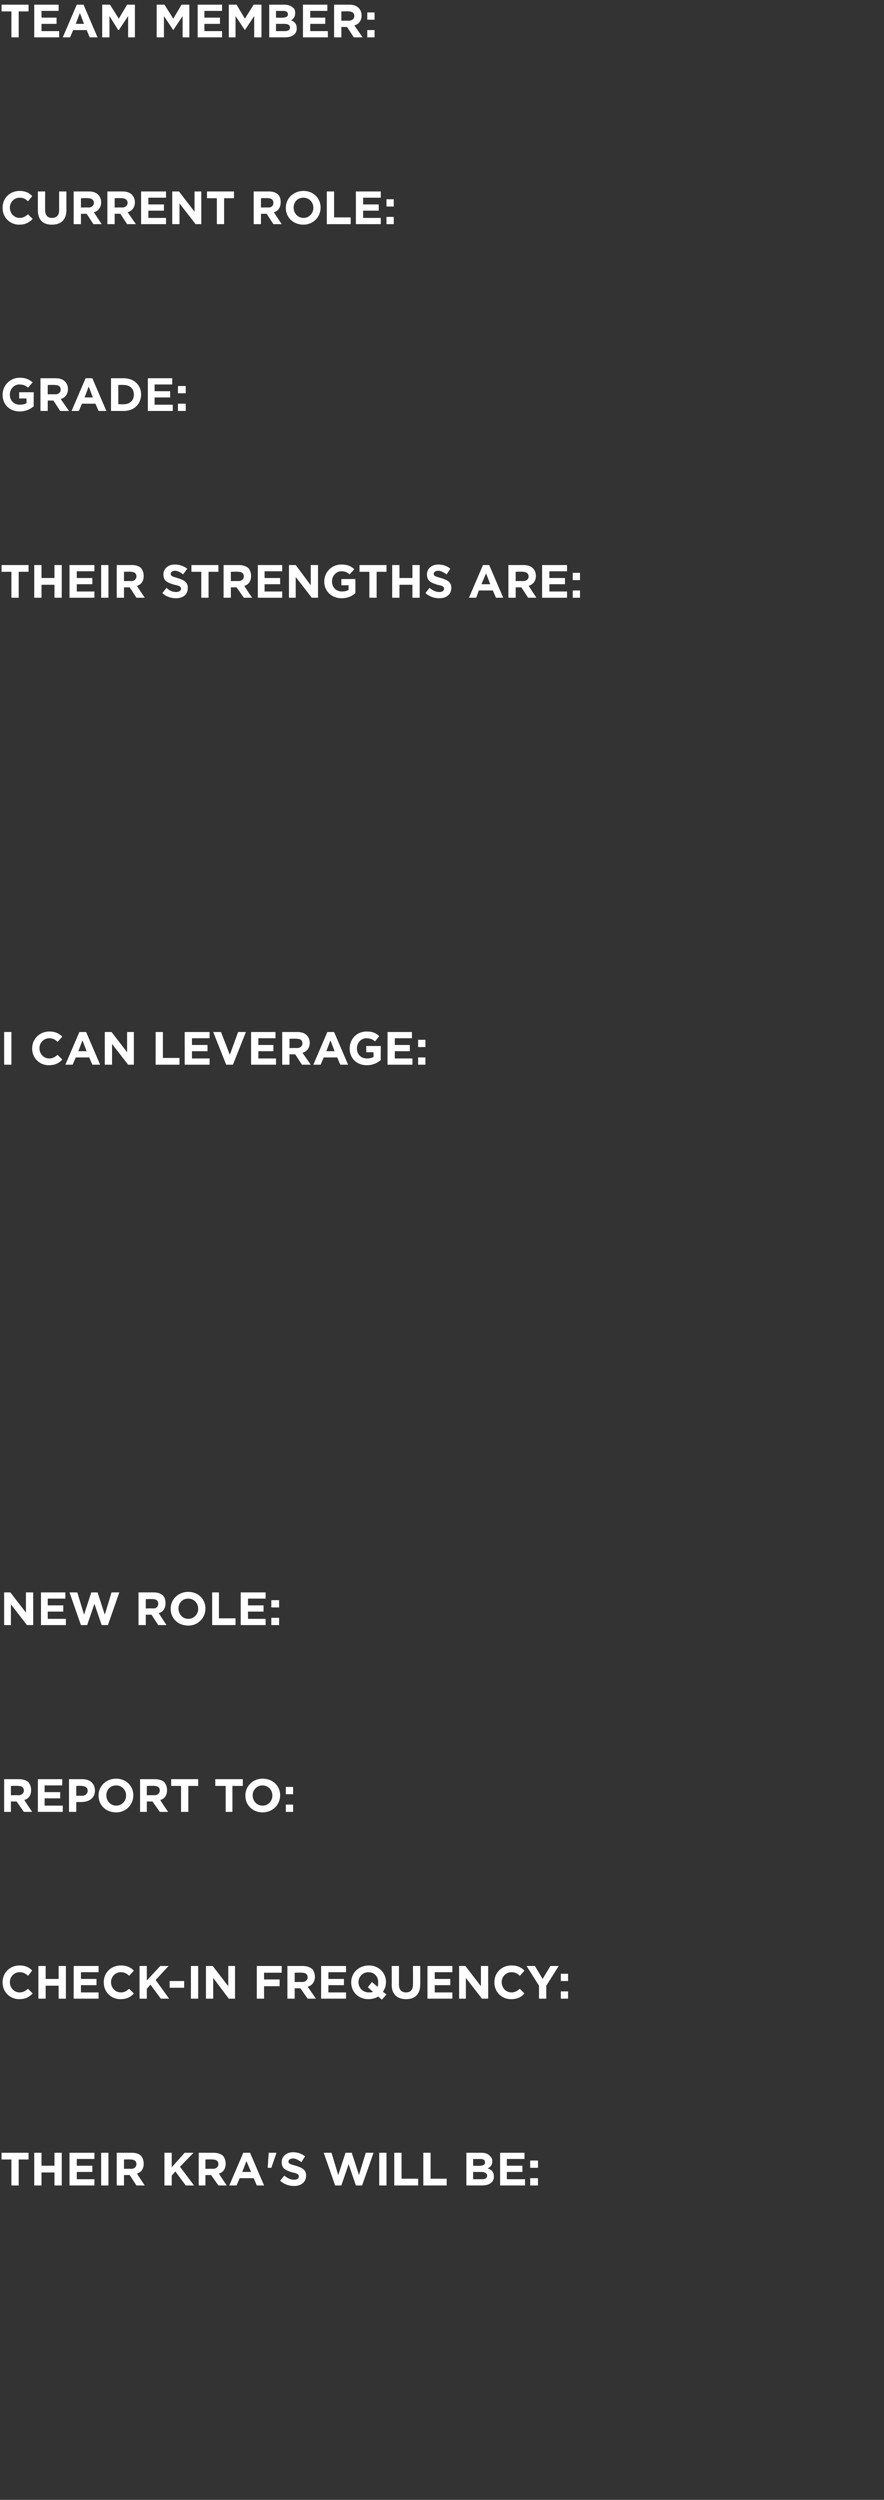 <svg xmlns="http://www.w3.org/2000/svg" version="1.1" width="170.4px" height="481.8px" viewBox="0 0 170.4 481.8"><rect x="0" y="0" width="170.4" height="481.8" fill="#333333" stroke="none"/><desc>Team Member: Current Role: Grade: Their strengths are: I can leverage: New Role: Report to: Check-in frequency: t</desc><defs/><g id="Polygon99551"><path d="m2.2 416.2l-1.9 0l0-1.3l5.2 0l0 1.3l-1.9 0l0 5l-1.4 0l0-5zm4.4-1.3l1.4 0l0 2.5l2.5 0l0-2.5l1.4 0l0 6.3l-1.4 0l0-2.5l-2.5 0l0 2.5l-1.4 0l0-6.3zm6.8 0l4.8 0l0 1.2l-3.4 0l0 1.3l3 0l0 1.2l-3 0l0 1.4l3.4 0l0 1.2l-4.8 0l0-6.3zm6.1 0l1.4 0l0 6.3l-1.4 0l0-6.3zm3 0c0 0 2.86 0 2.9 0c.8 0 1.4.2 1.8.6c.3.4.5.9.5 1.5c0 0 0 0 0 0c0 1-.5 1.7-1.3 1.9c-.01.05 1.5 2.3 1.5 2.3l-1.6 0l-1.3-2l-1.1 0l0 2l-1.4 0l0-6.3zm2.8 3.1c.6 0 1-.4 1-.9c0 0 0 0 0 0c0-.6-.4-.9-1.1-.9c.04-.05-1.3 0-1.3 0l0 1.8c0 0 1.37-.04 1.4 0zm6.4-3.1l1.4 0l0 2.8l2.5-2.8l1.7 0l-2.6 2.7l2.7 3.6l-1.6 0l-2-2.7l-.7.8l0 1.9l-1.4 0l0-6.3zm6.6 0c0 0 2.84 0 2.8 0c.8 0 1.5.2 1.9.6c.3.4.5.9.5 1.5c0 0 0 0 0 0c0 1-.5 1.7-1.3 1.9c-.03.05 1.5 2.3 1.5 2.3l-1.6 0l-1.4-2l-1.1 0l0 2l-1.3 0l0-6.3zm2.7 3.1c.7 0 1.1-.4 1.1-.9c0 0 0 0 0 0c0-.6-.4-.9-1.1-.9c.02-.05-1.4 0-1.4 0l0 1.8c0 0 1.45-.04 1.4 0zm5.9-3.1l1.3 0l2.7 6.3l-1.4 0l-.6-1.4l-2.7 0l-.6 1.4l-1.4 0l2.7-6.3zm1.5 3.7l-.9-2.1l-.8 2.1l1.7 0zm3.4-3.7l1.5 0l0 0l-1 2.9l-.7 0l.2-2.9zm2.2 5.4c0 0 .8-1 .8-1c.6.5 1.2.8 1.9.8c.6 0 .9-.3.9-.6c0 0 0 0 0 0c0-.4-.2-.6-1.2-.8c-1.3-.4-2.1-.7-2.1-2c0 0 0 0 0 0c0-1.1.9-1.9 2.2-1.9c.9 0 1.7.3 2.3.8c0 0-.7 1.1-.7 1.1c-.6-.4-1.1-.7-1.6-.7c-.6 0-.9.3-.9.6c0 0 0 0 0 0c0 .4.3.5 1.4.8c1.3.4 2 .8 2 1.9c0 0 0 0 0 0c0 1.3-1 2-2.3 2c-1 0-1.9-.3-2.7-1zm8.4-5.4l1.5 0l1.3 4.3l1.4-4.3l1.2 0l1.4 4.3l1.3-4.3l1.5 0l-2.2 6.3l-1.2 0l-1.4-4.1l-1.4 4.1l-1.2 0l-2.2-6.3zm10.7 0l1.4 0l0 6.3l-1.4 0l0-6.3zm2.9 0l1.4 0l0 5l3.2 0l0 1.3l-4.6 0l0-6.3zm5.6 0l1.4 0l0 5l3.1 0l0 1.3l-4.5 0l0-6.3zm8.3 0c0 0 2.9 0 2.9 0c.7 0 1.3.2 1.6.6c.3.2.5.6.5 1c0 0 0 0 0 0c0 .8-.4 1.2-.9 1.4c.8.3 1.2.7 1.2 1.6c0 0 0 0 0 0c0 1.1-.9 1.7-2.3 1.7c-.03 0-3 0-3 0l0-6.3zm3.6 1.9c0-.5-.3-.7-.9-.7c-.01.01-1.4 0-1.4 0l0 1.3c0 0 1.3.05 1.3 0c.6 0 1-.2 1-.6c0 0 0 0 0 0zm-.7 1.8c.03 0-1.6 0-1.6 0l0 1.4c0 0 1.67-.01 1.7 0c.6 0 1-.2 1-.7c0 0 0 0 0 0c0-.4-.4-.7-1.1-.7zm3.6-3.7l4.7 0l0 1.2l-3.4 0l0 1.3l3 0l0 1.2l-3 0l0 1.4l3.5 0l0 1.2l-4.8 0l0-6.3zm5.8 1.5l1.5 0l0 1.4l-1.5 0l0-1.4zm0 3.4l1.5 0l0 1.4l-1.5 0l0-1.4z" stroke="none" fill="#fff"/></g><g id="Polygon99550"><path d="m.5 382.1c0 0 0-.1 0-.1c0-1.7 1.3-3.2 3.3-3.2c1.1 0 1.9.4 2.4 1c0 0-.8 1-.8 1c-.5-.5-1-.7-1.6-.7c-1.1 0-1.9.9-1.9 1.9c0 0 0 0 0 0c0 1.1.8 2 1.9 2c.7 0 1.1-.3 1.6-.7c0 0 .9.9.9.9c-.7.7-1.4 1.1-2.6 1.1c-1.8 0-3.2-1.4-3.2-3.2zm6.9-3.2l1.4 0l0 2.5l2.5 0l0-2.5l1.4 0l0 6.3l-1.4 0l0-2.5l-2.5 0l0 2.5l-1.4 0l0-6.3zm6.8 0l4.8 0l0 1.2l-3.4 0l0 1.3l3 0l0 1.2l-3 0l0 1.4l3.4 0l0 1.2l-4.8 0l0-6.3zm5.8 3.2c0 0 0-.1 0-.1c0-1.7 1.3-3.2 3.3-3.2c1.2 0 1.9.4 2.5 1c0 0-.9 1-.9 1c-.5-.5-1-.7-1.6-.7c-1.1 0-1.9.9-1.9 1.9c0 0 0 0 0 0c0 1.1.8 2 1.9 2c.7 0 1.1-.3 1.6-.7c0 0 .9.9.9.9c-.6.7-1.4 1.1-2.6 1.1c-1.8 0-3.2-1.4-3.2-3.2zm6.9-3.2l1.4 0l0 2.8l2.6-2.8l1.6 0l-2.5 2.7l2.6 3.6l-1.6 0l-2-2.7l-.7.8l0 1.9l-1.4 0l0-6.3zm5.8 2.9l2.8 0l0 1.3l-2.8 0l0-1.3zm4.1-2.9l1.4 0l0 6.3l-1.4 0l0-6.3zm2.9 0l1.3 0l3 3.9l0-3.9l1.3 0l0 6.3l-1.2 0l-3-4l0 4l-1.4 0l0-6.3zm9.8 0l4.8 0l0 1.3l-3.4 0l0 1.3l3 0l0 1.3l-3 0l0 2.4l-1.4 0l0-6.3zm5.9 0c0 0 2.92 0 2.9 0c.8 0 1.4.2 1.9.6c.3.4.5.9.5 1.5c0 0 0 0 0 0c0 1-.6 1.7-1.4 1.9c.05.05 1.6 2.3 1.6 2.3l-1.6 0l-1.4-2l-1.1 0l0 2l-1.4 0l0-6.3zm2.8 3.1c.7 0 1.1-.4 1.1-.9c0 0 0 0 0 0c0-.6-.4-.9-1.1-.9c0-.05-1.4 0-1.4 0l0 1.8c0 0 1.43-.04 1.4 0zm3.7-3.1l4.8 0l0 1.2l-3.4 0l0 1.3l3 0l0 1.2l-3 0l0 1.4l3.4 0l0 1.2l-4.8 0l0-6.3zm11.7 6.5c0 0-.69-.63-.7-.6c-.5.3-1.2.5-1.9.5c-1.9 0-3.3-1.4-3.3-3.2c0 0 0-.1 0-.1c0-1.7 1.4-3.2 3.4-3.2c1.9 0 3.3 1.4 3.3 3.2c0 0 0 0 0 0c0 .7-.2 1.3-.6 1.9c.04-.04.7.5.7.5l-.9 1zm-1.7-1.5c-.02-.04-1-.9-1-.9l.8-1c0 0 1.07.93 1.1.9c.1-.2.1-.5.1-.8c0 0 0-.1 0-.1c0-1-.7-1.9-1.9-1.9c-1.1 0-1.9.9-1.9 1.9c0 0 0 0 0 0c0 1.1.8 2 2 2c.3 0 .5 0 .8-.1zm3.6-1.4c.03 0 0-3.6 0-3.6l1.4 0c0 0 .01 3.56 0 3.6c0 1 .5 1.5 1.4 1.5c.8 0 1.3-.5 1.3-1.5c.03.01 0-3.6 0-3.6l1.4 0c0 0 .02 3.56 0 3.6c0 1.9-1.1 2.8-2.7 2.8c-1.7 0-2.8-.9-2.8-2.8zm6.9-3.6l4.8 0l0 1.2l-3.4 0l0 1.3l3 0l0 1.2l-3 0l0 1.4l3.4 0l0 1.2l-4.8 0l0-6.3zm6.1 0l1.2 0l3 3.9l0-3.9l1.4 0l0 6.3l-1.2 0l-3.1-4l0 4l-1.3 0l0-6.3zm6.8 3.2c0 0 0-.1 0-.1c0-1.7 1.3-3.2 3.3-3.2c1.2 0 1.9.4 2.5 1c0 0-.9 1-.9 1c-.5-.5-1-.7-1.6-.7c-1.1 0-1.9.9-1.9 1.9c0 0 0 0 0 0c0 1.1.8 2 1.9 2c.7 0 1.1-.3 1.6-.7c0 0 .9.9.9.9c-.6.7-1.4 1.1-2.6 1.1c-1.8 0-3.2-1.4-3.2-3.2zm8.6.6l-2.4-3.8l1.6 0l1.5 2.5l1.5-2.5l1.6 0l-2.4 3.8l0 2.5l-1.4 0l0-2.5zm4.2-2.3l1.4 0l0 1.4l-1.4 0l0-1.4zm0 3.4l1.4 0l0 1.4l-1.4 0l0-1.4z" stroke="none" fill="#fff"/></g><g id="Polygon99549"><path d="m.8 342.9c0 0 2.84 0 2.8 0c.8 0 1.5.2 1.9.6c.3.4.5.9.5 1.5c0 0 0 0 0 0c0 1-.5 1.7-1.3 1.9c-.04.05 1.5 2.3 1.5 2.3l-1.6 0l-1.4-2l-1.1 0l0 2l-1.3 0l0-6.3zm2.7 3.1c.7 0 1.1-.4 1.1-.9c0 0 0 0 0 0c0-.6-.4-.9-1.1-.9c.02-.05-1.4 0-1.4 0l0 1.8c0 0 1.45-.04 1.4 0zm3.8-3.1l4.7 0l0 1.2l-3.4 0l0 1.3l3 0l0 1.2l-3 0l0 1.4l3.5 0l0 1.2l-4.8 0l0-6.3zm6 0c0 0 2.57 0 2.6 0c1.5 0 2.4.9 2.4 2.2c0 0 0 0 0 0c0 1.5-1.2 2.2-2.6 2.2c.03.01-1 0-1 0l0 1.9l-1.4 0l0-6.3zm2.5 3.2c.7 0 1.1-.4 1.1-1c0 0 0 0 0 0c0-.6-.5-.9-1.2-.9c.05-.05-1 0-1 0l0 1.9c0 0 1.08-.02 1.1 0zm3.2 0c0 0 0-.1 0-.1c0-1.7 1.4-3.2 3.4-3.2c1.9 0 3.3 1.4 3.3 3.2c0 0 0 0 0 0c0 1.8-1.4 3.3-3.3 3.3c-2 0-3.4-1.4-3.4-3.2zm5.3 0c0 0 0-.1 0-.1c0-1-.8-1.9-1.9-1.9c-1.2 0-1.9.9-1.9 1.9c0 0 0 0 0 0c0 1.1.8 2 1.9 2c1.1 0 1.9-.9 1.9-1.9zm2.7-3.2c0 0 2.83 0 2.8 0c.8 0 1.5.2 1.9.6c.3.4.5.9.5 1.5c0 0 0 0 0 0c0 1-.5 1.7-1.3 1.9c-.04.05 1.5 2.3 1.5 2.3l-1.6 0l-1.4-2l-1.1 0l0 2l-1.3 0l0-6.3zm2.7 3.1c.7 0 1.1-.4 1.1-.9c0 0 0 0 0 0c0-.6-.4-.9-1.1-.9c.02-.05-1.4 0-1.4 0l0 1.8c0 0 1.44-.04 1.4 0zm5.2-1.8l-1.9 0l0-1.3l5.2 0l0 1.3l-1.9 0l0 5l-1.4 0l0-5zm8.6 0l-2 0l0-1.3l5.3 0l0 1.3l-2 0l0 5l-1.3 0l0-5zm3.8 1.9c0 0 0-.1 0-.1c0-1.7 1.4-3.2 3.3-3.2c2 0 3.4 1.4 3.4 3.2c0 0 0 0 0 0c0 1.8-1.4 3.3-3.4 3.3c-1.9 0-3.3-1.4-3.3-3.2zm5.2 0c0 0 0-.1 0-.1c0-1-.8-1.9-1.9-1.9c-1.1 0-1.9.9-1.9 1.9c0 0 0 0 0 0c0 1.1.8 2 1.9 2c1.1 0 1.9-.9 1.9-1.9zm2.6-1.7l1.4 0l0 1.4l-1.4 0l0-1.4zm0 3.4l1.4 0l0 1.4l-1.4 0l0-1.4z" stroke="none" fill="#fff"/></g><g id="Polygon99548"><path d="m.8 306.9l1.2 0l3 3.9l0-3.9l1.4 0l0 6.3l-1.2 0l-3.1-4l0 4l-1.3 0l0-6.3zm7.1 0l4.7 0l0 1.2l-3.4 0l0 1.3l3 0l0 1.2l-3 0l0 1.4l3.5 0l0 1.2l-4.8 0l0-6.3zm5.5 0l1.5 0l1.3 4.3l1.4-4.3l1.2 0l1.4 4.3l1.3-4.3l1.5 0l-2.2 6.3l-1.2 0l-1.4-4.1l-1.4 4.1l-1.2 0l-2.2-6.3zm13.3 0c0 0 2.87 0 2.9 0c.8 0 1.4.2 1.8.6c.4.4.5.9.5 1.5c0 0 0 0 0 0c0 1-.5 1.7-1.3 1.9c0 .05 1.5 2.3 1.5 2.3l-1.6 0l-1.3-2l-1.1 0l0 2l-1.4 0l0-6.3zm2.8 3.1c.7 0 1-.4 1-.9c0 0 0 0 0 0c0-.6-.4-.9-1-.9c-.04-.05-1.4 0-1.4 0l0 1.8c0 0 1.38-.04 1.4 0zm3.4.1c0 0 0-.1 0-.1c0-1.7 1.4-3.2 3.4-3.2c1.9 0 3.3 1.4 3.3 3.2c0 0 0 0 0 0c0 1.8-1.4 3.3-3.3 3.3c-2 0-3.4-1.4-3.4-3.2zm5.3 0c0 0 0-.1 0-.1c0-1-.8-1.9-1.9-1.9c-1.2 0-1.9.9-1.9 1.9c0 0 0 0 0 0c0 1.1.8 2 1.9 2c1.1 0 1.9-.9 1.9-1.9zm2.7-3.2l1.3 0l0 5l3.2 0l0 1.3l-4.5 0l0-6.3zm5.5 0l4.8 0l0 1.2l-3.4 0l0 1.3l3 0l0 1.2l-3 0l0 1.4l3.4 0l0 1.2l-4.8 0l0-6.3zm5.9 1.5l1.5 0l0 1.4l-1.5 0l0-1.4zm0 3.4l1.5 0l0 1.4l-1.5 0l0-1.4z" stroke="none" fill="#fff"/></g><g id="Polygon99547"><path d="m.8 198.9l1.4 0l0 6.3l-1.4 0l0-6.3zm5.4 3.2c0 0 0-.1 0-.1c0-1.7 1.4-3.2 3.3-3.2c1.2 0 1.9.4 2.5 1c0 0-.9 1-.9 1c-.5-.5-1-.7-1.6-.7c-1.1 0-1.9.9-1.9 1.9c0 0 0 0 0 0c0 1.1.8 2 1.9 2c.7 0 1.1-.3 1.6-.7c0 0 .9.9.9.9c-.6.7-1.4 1.1-2.6 1.1c-1.8 0-3.2-1.4-3.2-3.2zm9.1-3.2l1.3 0l2.7 6.3l-1.5 0l-.6-1.4l-2.6 0l-.6 1.4l-1.4 0l2.7-6.3zm1.4 3.7l-.8-2.1l-.8 2.1l1.6 0zm3.5-3.7l1.3 0l3 3.9l0-3.9l1.3 0l0 6.3l-1.1 0l-3.1-4l0 4l-1.4 0l0-6.3zm9.8 0l1.4 0l0 5l3.2 0l0 1.3l-4.6 0l0-6.3zm5.6 0l4.8 0l0 1.2l-3.4 0l0 1.3l3 0l0 1.2l-3 0l0 1.4l3.4 0l0 1.2l-4.8 0l0-6.3zm5.5 0l1.5 0l1.7 4.4l1.6-4.4l1.5 0l-2.5 6.3l-1.3 0l-2.5-6.3zm7.3 0l4.7 0l0 1.2l-3.3 0l0 1.3l2.9 0l0 1.2l-2.9 0l0 1.4l3.4 0l0 1.2l-4.8 0l0-6.3zm6 0c0 0 2.9 0 2.9 0c.8 0 1.4.2 1.8.6c.4.4.6.9.6 1.5c0 0 0 0 0 0c0 1-.6 1.7-1.4 1.9c.03.05 1.6 2.3 1.6 2.3l-1.7 0l-1.3-2l-1.1 0l0 2l-1.4 0l0-6.3zm2.8 3.1c.7 0 1.1-.4 1.1-.9c0 0 0 0 0 0c0-.6-.4-.9-1.1-.9c-.01-.05-1.4 0-1.4 0l0 1.8c0 0 1.41-.04 1.4 0zm5.9-3.1l1.3 0l2.7 6.3l-1.5 0l-.6-1.4l-2.6 0l-.6 1.4l-1.4 0l2.7-6.3zm1.4 3.7l-.8-2.1l-.8 2.1l1.6 0zm2.9-.5c0 0 0 0 0 0c0-1.8 1.3-3.3 3.3-3.3c1.1 0 1.8.3 2.4.9c0 0-.8 1-.8 1c-.5-.4-1-.6-1.7-.6c-1 0-1.8.9-1.8 1.9c0 0 0 .1 0 .1c0 1.1.8 1.9 1.9 1.9c.5 0 1-.1 1.3-.3c.02-.03 0-.9 0-.9l-1.4 0l0-1.2l2.8 0c0 0-.04 2.71 0 2.7c-.7.6-1.6 1-2.7 1c-2 0-3.3-1.4-3.3-3.2zm7.3-3.2l4.7 0l0 1.2l-3.3 0l0 1.3l2.9 0l0 1.2l-2.9 0l0 1.4l3.4 0l0 1.2l-4.8 0l0-6.3zm5.9 1.5l1.4 0l0 1.4l-1.4 0l0-1.4zm0 3.4l1.4 0l0 1.4l-1.4 0l0-1.4z" stroke="none" fill="#fff"/></g><g id="Polygon99546"><path d="m2.2 110.2l-1.9 0l0-1.3l5.2 0l0 1.3l-1.9 0l0 5l-1.4 0l0-5zm4.4-1.3l1.4 0l0 2.5l2.5 0l0-2.5l1.4 0l0 6.3l-1.4 0l0-2.5l-2.5 0l0 2.5l-1.4 0l0-6.3zm6.8 0l4.8 0l0 1.2l-3.4 0l0 1.3l3 0l0 1.2l-3 0l0 1.4l3.4 0l0 1.2l-4.8 0l0-6.3zm6.1 0l1.4 0l0 6.3l-1.4 0l0-6.3zm3 0c0 0 2.86 0 2.9 0c.8 0 1.4.2 1.8.6c.3.4.5.9.5 1.5c0 0 0 0 0 0c0 1-.5 1.7-1.3 1.9c-.01.05 1.5 2.3 1.5 2.3l-1.6 0l-1.3-2l-1.1 0l0 2l-1.4 0l0-6.3zm2.8 3.1c.6 0 1-.4 1-.9c0 0 0 0 0 0c0-.6-.4-.9-1.1-.9c.04-.05-1.3 0-1.3 0l0 1.8c0 0 1.37-.04 1.4 0zm6 2.3c0 0 .8-1 .8-1c.5.5 1.1.8 1.9.8c.5 0 .9-.3.9-.6c0 0 0 0 0 0c0-.4-.2-.6-1.3-.8c-1.3-.4-2.1-.7-2.1-2c0 0 0 0 0 0c0-1.1.9-1.9 2.2-1.9c.9 0 1.7.3 2.4.8c0 0-.8 1.1-.8 1.1c-.5-.4-1.1-.7-1.6-.7c-.5 0-.8.3-.8.6c0 0 0 0 0 0c0 .4.3.5 1.3.8c1.3.4 2 .8 2 1.9c0 0 0 0 0 0c0 1.3-.9 2-2.3 2c-.9 0-1.9-.3-2.6-1zm7.5-4.1l-1.9 0l0-1.3l5.2 0l0 1.3l-1.9 0l0 5l-1.4 0l0-5zm4.3-1.3c0 0 2.93 0 2.9 0c.8 0 1.4.2 1.9.6c.3.4.5.9.5 1.5c0 0 0 0 0 0c0 1-.5 1.7-1.3 1.9c-.05.05 1.5 2.3 1.5 2.3l-1.6 0l-1.4-2l-1.1 0l0 2l-1.4 0l0-6.3zm2.8 3.1c.7 0 1.1-.4 1.1-.9c0 0 0 0 0 0c0-.6-.4-.9-1.1-.9c.01-.05-1.4 0-1.4 0l0 1.8c0 0 1.44-.04 1.4 0zm3.8-3.1l4.7 0l0 1.2l-3.4 0l0 1.3l3 0l0 1.2l-3 0l0 1.4l3.4 0l0 1.2l-4.7 0l0-6.3zm6 0l1.3 0l2.9 3.9l0-3.9l1.4 0l0 6.3l-1.2 0l-3.1-4l0 4l-1.3 0l0-6.3zm6.8 3.2c0 0 0 0 0 0c0-1.8 1.4-3.3 3.3-3.3c1.2 0 1.8.3 2.5.9c0 0-.9 1-.9 1c-.5-.4-.9-.6-1.6-.6c-1 0-1.8.9-1.8 1.9c0 0 0 .1 0 .1c0 1.1.8 1.9 1.9 1.9c.5 0 .9-.1 1.3-.3c-.02-.03 0-.9 0-.9l-1.4 0l0-1.2l2.7 0c0 0 .02 2.71 0 2.7c-.6.6-1.5 1-2.7 1c-1.9 0-3.3-1.4-3.3-3.2zm8.7-1.9l-1.9 0l0-1.3l5.2 0l0 1.3l-1.9 0l0 5l-1.4 0l0-5zm4.4-1.3l1.4 0l0 2.5l2.5 0l0-2.5l1.4 0l0 6.3l-1.4 0l0-2.5l-2.5 0l0 2.5l-1.4 0l0-6.3zm6.4 5.4c0 0 .8-1 .8-1c.6.5 1.2.8 1.9.8c.6 0 .9-.3.9-.6c0 0 0 0 0 0c0-.4-.2-.6-1.3-.8c-1.2-.4-2-.7-2-2c0 0 0 0 0 0c0-1.1.9-1.9 2.2-1.9c.9 0 1.7.3 2.3.8c0 0-.7 1.1-.7 1.1c-.6-.4-1.1-.7-1.7-.7c-.5 0-.8.3-.8.6c0 0 0 0 0 0c0 .4.3.5 1.4.8c1.3.4 2 .8 2 1.9c0 0 0 0 0 0c0 1.3-1 2-2.3 2c-1 0-1.9-.3-2.7-1zm11.1-5.4l1.2 0l2.7 6.3l-1.4 0l-.6-1.4l-2.7 0l-.5 1.4l-1.4 0l2.7-6.3zm1.4 3.7l-.8-2.1l-.9 2.1l1.7 0zm3.5-3.7c0 0 2.88 0 2.9 0c.8 0 1.4.2 1.8.6c.4.4.6.9.6 1.5c0 0 0 0 0 0c0 1-.6 1.7-1.4 1.9c.01.05 1.5 2.3 1.5 2.3l-1.6 0l-1.3-2l-1.1 0l0 2l-1.4 0l0-6.3zm2.8 3.1c.7 0 1.1-.4 1.1-.9c0 0 0 0 0 0c0-.6-.5-.9-1.1-.9c-.04-.05-1.4 0-1.4 0l0 1.8c0 0 1.39-.04 1.4 0zm3.7-3.1l4.8 0l0 1.2l-3.4 0l0 1.3l3 0l0 1.2l-3 0l0 1.4l3.4 0l0 1.2l-4.8 0l0-6.3zm5.9 1.5l1.4 0l0 1.4l-1.4 0l0-1.4zm0 3.4l1.4 0l0 1.4l-1.4 0l0-1.4z" stroke="none" fill="#fff"/></g><g id="Polygon99545"><path d="m.5 76.1c0 0 0 0 0 0c0-1.8 1.4-3.3 3.3-3.3c1.1 0 1.8.3 2.5.9c0 0-.9 1-.9 1c-.5-.4-.9-.6-1.7-.6c-1 0-1.8.9-1.8 1.9c0 0 0 .1 0 .1c0 1.1.8 1.9 1.9 1.9c.5 0 1-.1 1.3-.3c.04-.03 0-.9 0-.9l-1.4 0l0-1.2l2.8 0c0 0-.02 2.71 0 2.7c-.7.6-1.6 1-2.7 1c-2 0-3.3-1.4-3.3-3.2zm7.3-3.2c0 0 2.89 0 2.9 0c.8 0 1.4.2 1.8.6c.4.4.6.9.6 1.5c0 0 0 0 0 0c0 1-.6 1.7-1.4 1.9c.02.05 1.6 2.3 1.6 2.3l-1.7 0l-1.3-2l-1.1 0l0 2l-1.4 0l0-6.3zm2.8 3.1c.7 0 1.1-.4 1.1-.9c0 0 0 0 0 0c0-.6-.4-.9-1.1-.9c-.02-.05-1.4 0-1.4 0l0 1.8c0 0 1.4-.04 1.4 0zm5.9-3.1l1.3 0l2.7 6.3l-1.5 0l-.6-1.4l-2.6 0l-.6 1.4l-1.4 0l2.7-6.3zm1.4 3.7l-.8-2.1l-.8 2.1l1.6 0zm3.5-3.7c0 0 2.49 0 2.5 0c2 0 3.3 1.4 3.3 3.1c0 0 0 0 0 0c0 1.8-1.3 3.2-3.3 3.2c-.01 0-2.5 0-2.5 0l0-6.3zm1.4 1.3l0 3.7c0 0 1.09.05 1.1 0c1.1 0 1.9-.7 1.9-1.8c0 0 0-.1 0-.1c0-1.1-.8-1.8-1.9-1.8c-.01-.05-1.1 0-1.1 0zm5.7-1.3l4.7 0l0 1.2l-3.4 0l0 1.3l3 0l0 1.2l-3 0l0 1.4l3.5 0l0 1.2l-4.8 0l0-6.3zm5.8 1.5l1.5 0l0 1.4l-1.5 0l0-1.4zm0 3.4l1.5 0l0 1.4l-1.5 0l0-1.4z" stroke="none" fill="#fff"/></g><g id="Polygon99544"><path d="m.5 40.1c0 0 0-.1 0-.1c0-1.7 1.3-3.2 3.3-3.2c1.1 0 1.9.4 2.4 1c0 0-.8 1-.8 1c-.5-.5-1-.7-1.6-.7c-1.1 0-1.9.9-1.9 1.9c0 0 0 0 0 0c0 1.1.8 2 1.9 2c.7 0 1.1-.3 1.6-.7c0 0 .9.9.9.9c-.7.7-1.4 1.1-2.6 1.1c-1.8 0-3.2-1.4-3.2-3.2zm6.8.4c0 0 0-3.6 0-3.6l1.4 0c0 0-.02 3.56 0 3.6c0 1 .5 1.5 1.3 1.5c.9 0 1.4-.5 1.4-1.5c0 .01 0-3.6 0-3.6l1.4 0c0 0-.01 3.56 0 3.6c0 1.9-1.1 2.8-2.8 2.8c-1.7 0-2.7-.9-2.7-2.8zm6.9-3.6c0 0 2.88 0 2.9 0c.8 0 1.4.2 1.8.6c.4.4.6.9.6 1.5c0 0 0 0 0 0c0 1-.6 1.7-1.4 1.9c.01.05 1.5 2.3 1.5 2.3l-1.6 0l-1.3-2l-1.1 0l0 2l-1.4 0l0-6.3zm2.8 3.1c.7 0 1.1-.4 1.1-.9c0 0 0 0 0 0c0-.6-.5-.9-1.1-.9c-.04-.05-1.4 0-1.4 0l0 1.8c0 0 1.39-.04 1.4 0zm3.7-3.1c0 0 2.89 0 2.9 0c.8 0 1.4.2 1.8.6c.4.4.6.9.6 1.5c0 0 0 0 0 0c0 1-.6 1.7-1.4 1.9c.02.05 1.6 2.3 1.6 2.3l-1.7 0l-1.3-2l-1.1 0l0 2l-1.4 0l0-6.3zm2.8 3.1c.7 0 1.1-.4 1.1-.9c0 0 0 0 0 0c0-.6-.5-.9-1.1-.9c-.03-.05-1.4 0-1.4 0l0 1.8c0 0 1.4-.04 1.4 0zm3.7-3.1l4.8 0l0 1.2l-3.4 0l0 1.3l3 0l0 1.2l-3 0l0 1.4l3.4 0l0 1.2l-4.8 0l0-6.3zm6 0l1.3 0l3 3.9l0-3.9l1.3 0l0 6.3l-1.1 0l-3.1-4l0 4l-1.4 0l0-6.3zm8.6 1.3l-1.9 0l0-1.3l5.2 0l0 1.3l-1.9 0l0 5l-1.4 0l0-5zm7.1-1.3c0 0 2.87 0 2.9 0c.8 0 1.4.2 1.8.6c.4.4.5.9.5 1.5c0 0 0 0 0 0c0 1-.5 1.7-1.3 1.9c-.01.05 1.5 2.3 1.5 2.3l-1.6 0l-1.3-2l-1.1 0l0 2l-1.4 0l0-6.3zm2.8 3.1c.7 0 1-.4 1-.9c0 0 0 0 0 0c0-.6-.4-.9-1-.9c-.05-.05-1.4 0-1.4 0l0 1.8c0 0 1.38-.04 1.4 0zm3.4.1c0 0 0-.1 0-.1c0-1.7 1.4-3.2 3.4-3.2c1.9 0 3.3 1.4 3.3 3.2c0 0 0 0 0 0c0 1.8-1.4 3.3-3.3 3.3c-2 0-3.4-1.4-3.4-3.2zm5.3 0c0 0 0-.1 0-.1c0-1-.8-1.9-1.9-1.9c-1.2 0-1.9.9-1.9 1.9c0 0 0 0 0 0c0 1.1.8 2 1.9 2c1.1 0 1.9-.9 1.9-1.9zm2.6-3.2l1.4 0l0 5l3.2 0l0 1.3l-4.6 0l0-6.3zm5.6 0l4.8 0l0 1.2l-3.4 0l0 1.3l3 0l0 1.2l-3 0l0 1.4l3.4 0l0 1.2l-4.8 0l0-6.3zm5.9 1.5l1.4 0l0 1.4l-1.4 0l0-1.4zm0 3.4l1.4 0l0 1.4l-1.4 0l0-1.4z" stroke="none" fill="#fff"/></g><g id="Polygon99543"><path d="m2.2 2.2l-1.9 0l0-1.3l5.2 0l0 1.3l-1.9 0l0 5l-1.4 0l0-5zm4.4-1.3l4.7 0l0 1.2l-3.3 0l0 1.3l2.9 0l0 1.2l-2.9 0l0 1.4l3.4 0l0 1.2l-4.8 0l0-6.3zm8.2 0l1.3 0l2.7 6.3l-1.5 0l-.6-1.4l-2.6 0l-.6 1.4l-1.4 0l2.7-6.3zm1.4 3.7l-.8-2.1l-.8 2.1l1.6 0zm3.5-3.7l1.5 0l1.7 2.7l1.6-2.7l1.5 0l0 6.3l-1.3 0l0-4.1l-1.8 2.7l-.1 0l-1.7-2.7l0 4.1l-1.4 0l0-6.3zm10.5 0l1.5 0l1.7 2.7l1.6-2.7l1.5 0l0 6.3l-1.3 0l0-4.1l-1.8 2.7l0 0l-1.8-2.7l0 4.1l-1.4 0l0-6.3zm7.9 0l4.7 0l0 1.2l-3.4 0l0 1.3l3 0l0 1.2l-3 0l0 1.4l3.4 0l0 1.2l-4.7 0l0-6.3zm6 0l1.5 0l1.6 2.7l1.7-2.7l1.5 0l0 6.3l-1.4 0l0-4.1l-1.8 2.7l0 0l-1.8-2.7l0 4.1l-1.3 0l0-6.3zm7.8 0c0 0 2.92 0 2.9 0c.7 0 1.3.2 1.7.6c.3.2.4.6.4 1c0 0 0 0 0 0c0 .8-.4 1.2-.8 1.4c.7.3 1.1.7 1.1 1.6c0 0 0 0 0 0c0 1.1-.9 1.7-2.3 1.7c-.01 0-3 0-3 0l0-6.3zm3.6 1.9c0-.5-.3-.7-.9-.7c.01.01-1.4 0-1.4 0l0 1.3c0 0 1.32.05 1.3 0c.6 0 1-.2 1-.6c0 0 0 0 0 0zm-.7 1.8c.05 0-1.6 0-1.6 0l0 1.4c0 0 1.69-.01 1.7 0c.6 0 1-.2 1-.7c0 0 0 0 0 0c0-.4-.3-.7-1.1-.7zm3.6-3.7l4.7 0l0 1.2l-3.3 0l0 1.3l2.9 0l0 1.2l-2.9 0l0 1.4l3.4 0l0 1.2l-4.8 0l0-6.3zm6 0c0 0 2.9 0 2.9 0c.8 0 1.4.2 1.8.6c.4.4.6.9.6 1.5c0 0 0 0 0 0c0 1-.6 1.7-1.4 1.9c.03.05 1.6 2.3 1.6 2.3l-1.7 0l-1.3-2l-1.1 0l0 2l-1.4 0l0-6.3zm2.8 3.1c.7 0 1.1-.4 1.1-.9c0 0 0 0 0 0c0-.6-.4-.9-1.1-.9c-.02-.05-1.4 0-1.4 0l0 1.8c0 0 1.41-.04 1.4 0zm3.6-1.6l1.4 0l0 1.4l-1.4 0l0-1.4zm0 3.4l1.4 0l0 1.4l-1.4 0l0-1.4z" stroke="none" fill="#fff"/></g></svg>